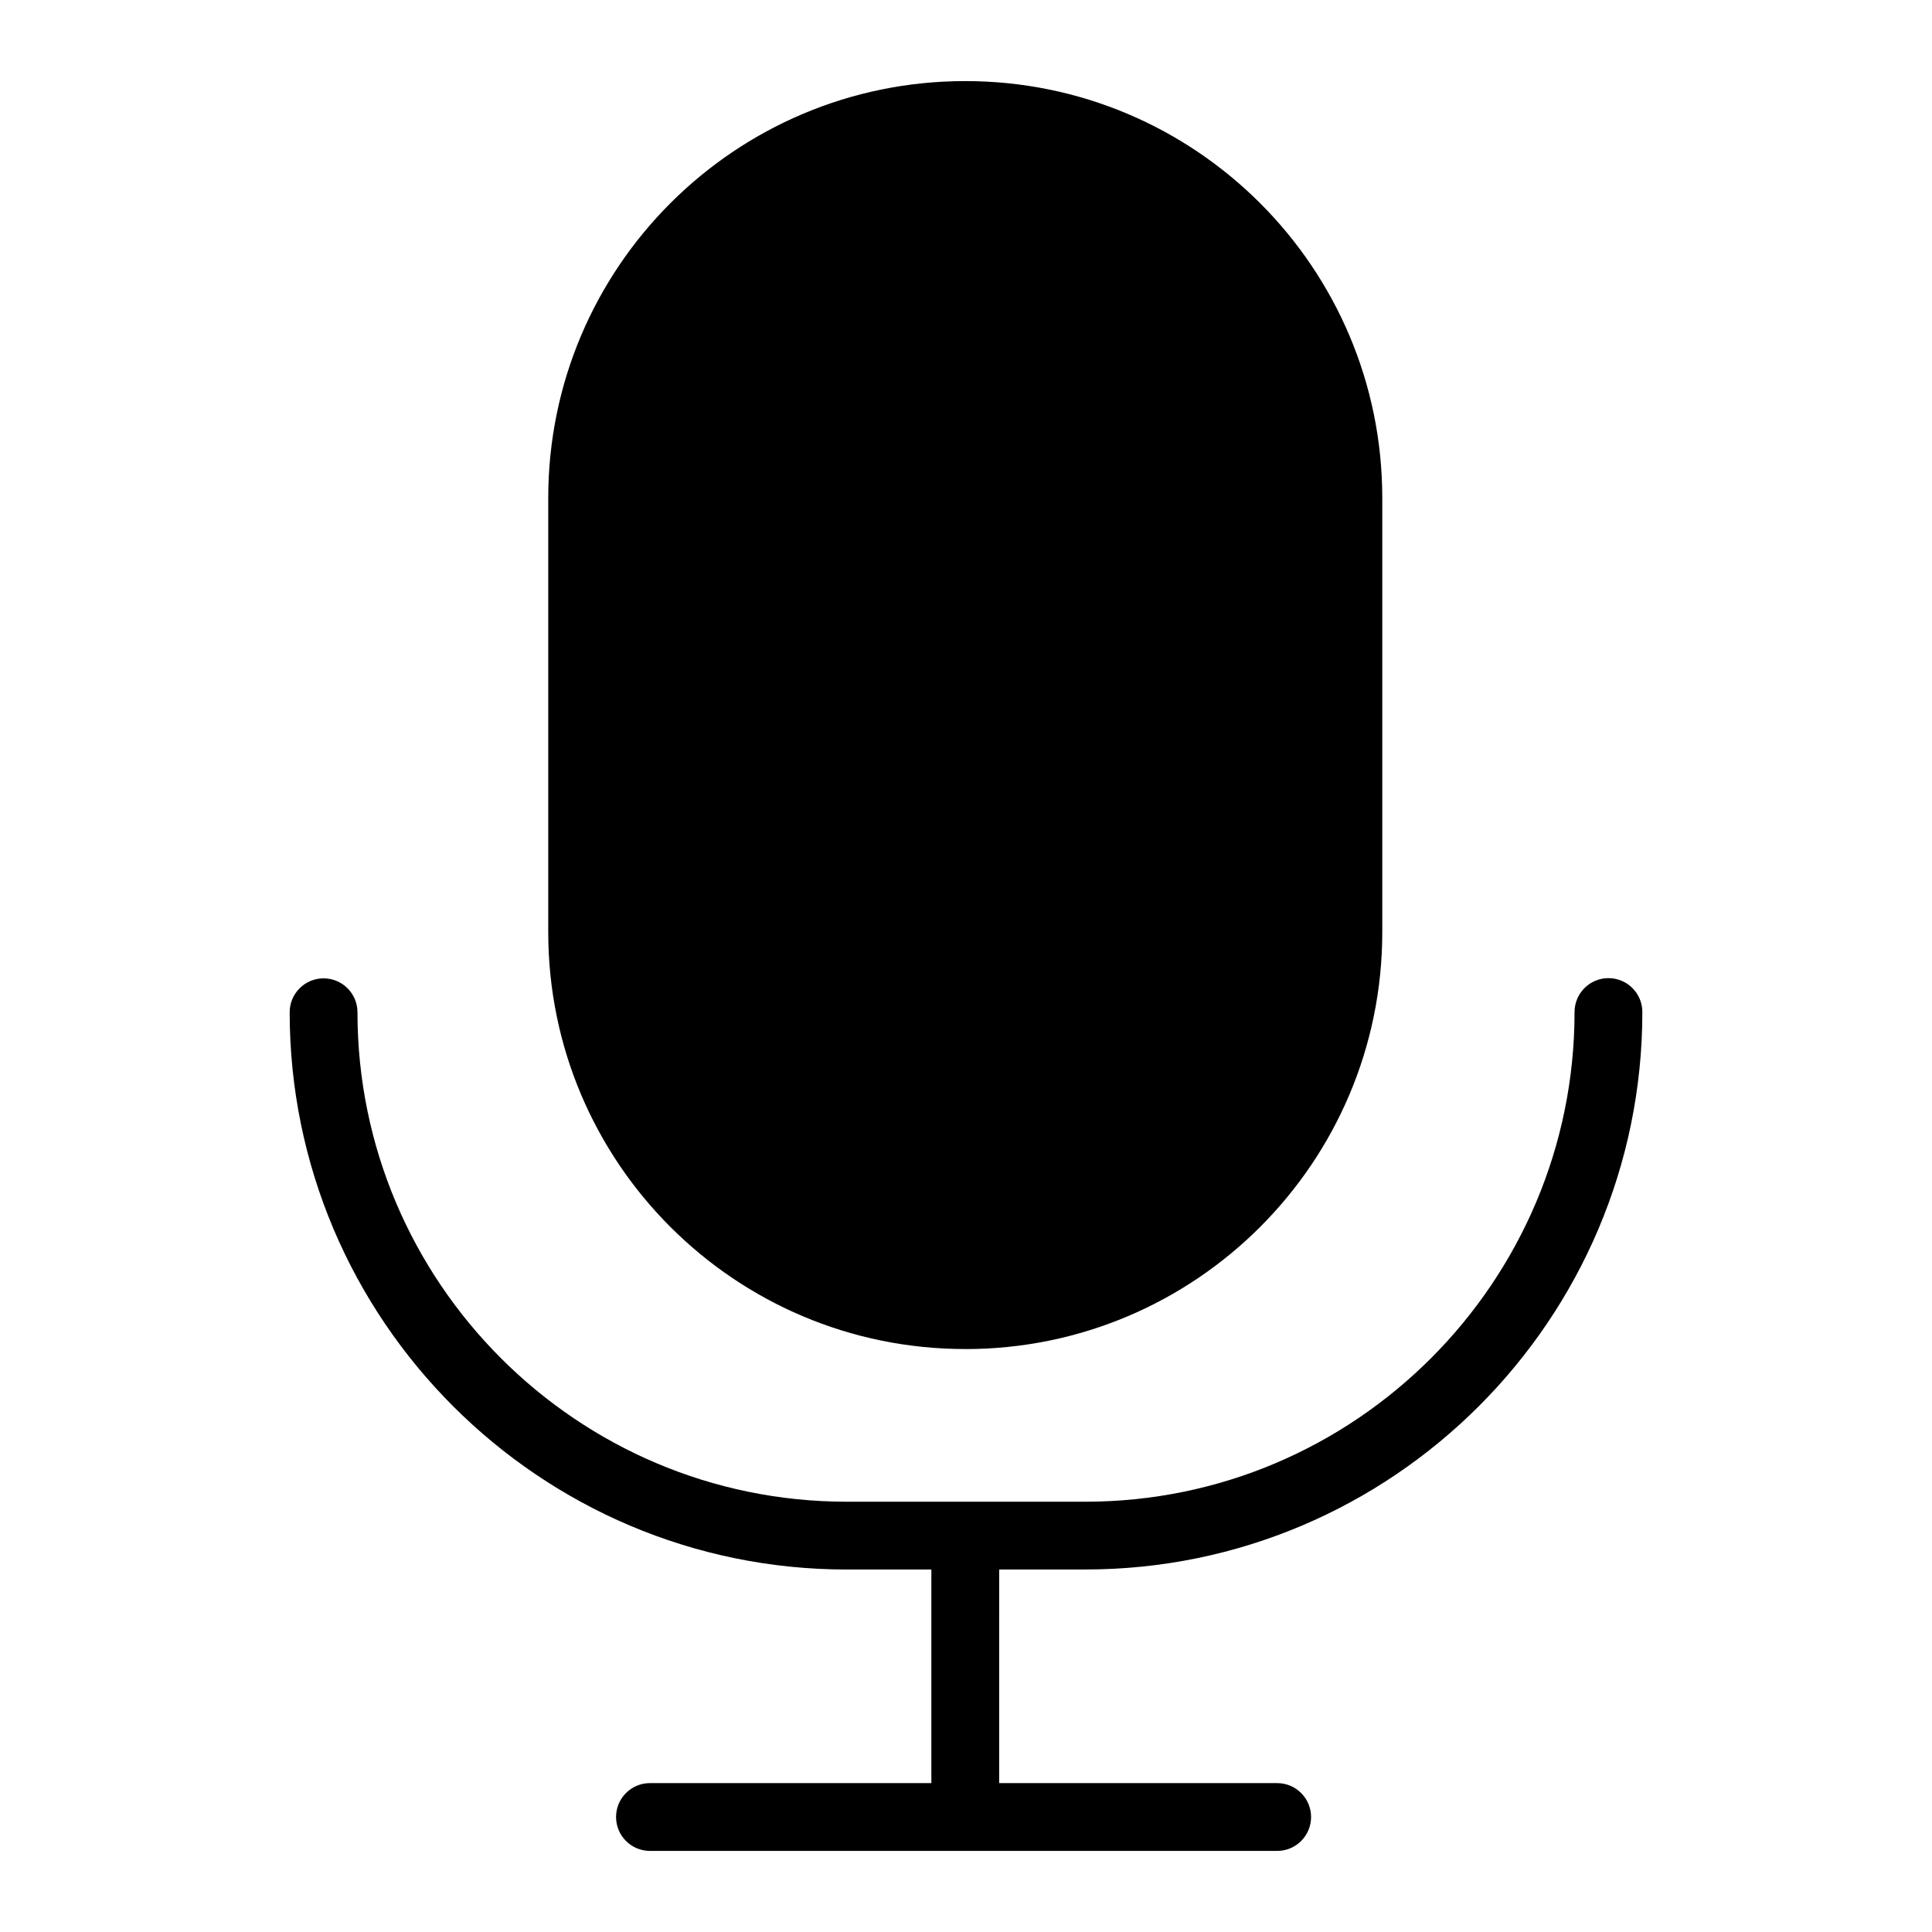 <?xml version="1.0" encoding="UTF-8"?>
<!-- The Best Svg Icon site in the world: iconSvg.co, Visit us! https://iconsvg.co -->
<svg fill="#000000" width="800px" height="800px" version="1.1" viewBox="144 144 512 512" xmlns="http://www.w3.org/2000/svg">
 <g>
  <path d="m399.79 501.52h0.027c61.027 0 110.5-49.473 110.5-110.5v-115.03c0-61.027-49.473-110.5-110.5-110.5h-0.027c-61.027 0-110.5 49.473-110.5 110.5v115.03c0.004 61.023 49.473 110.49 110.5 110.49z"/>
  <path d="m431.62 559.93c81.398 0 147.62-66.273 147.62-147.73 0-4.965-4.023-8.984-8.984-8.984-4.961 0-8.984 4.023-8.984 8.984 0 71.555-58.16 129.77-129.65 129.77h-63.238c-71.488 0-129.65-58.188-129.65-129.71 0-4.961-4.023-8.984-8.984-8.984-4.961 0-8.984 4.023-8.984 8.984 0 81.43 66.223 147.68 147.62 147.68h22.434v56.602h-74.574c-4.961 0-8.984 4.023-8.984 8.984 0 4.965 4.023 8.984 8.984 8.984l166.22 0.004c4.961 0 8.984-4.023 8.984-8.984 0-4.965-4.023-8.984-8.984-8.984h-73.676l0.004-56.605z"/>
 </g>
</svg>